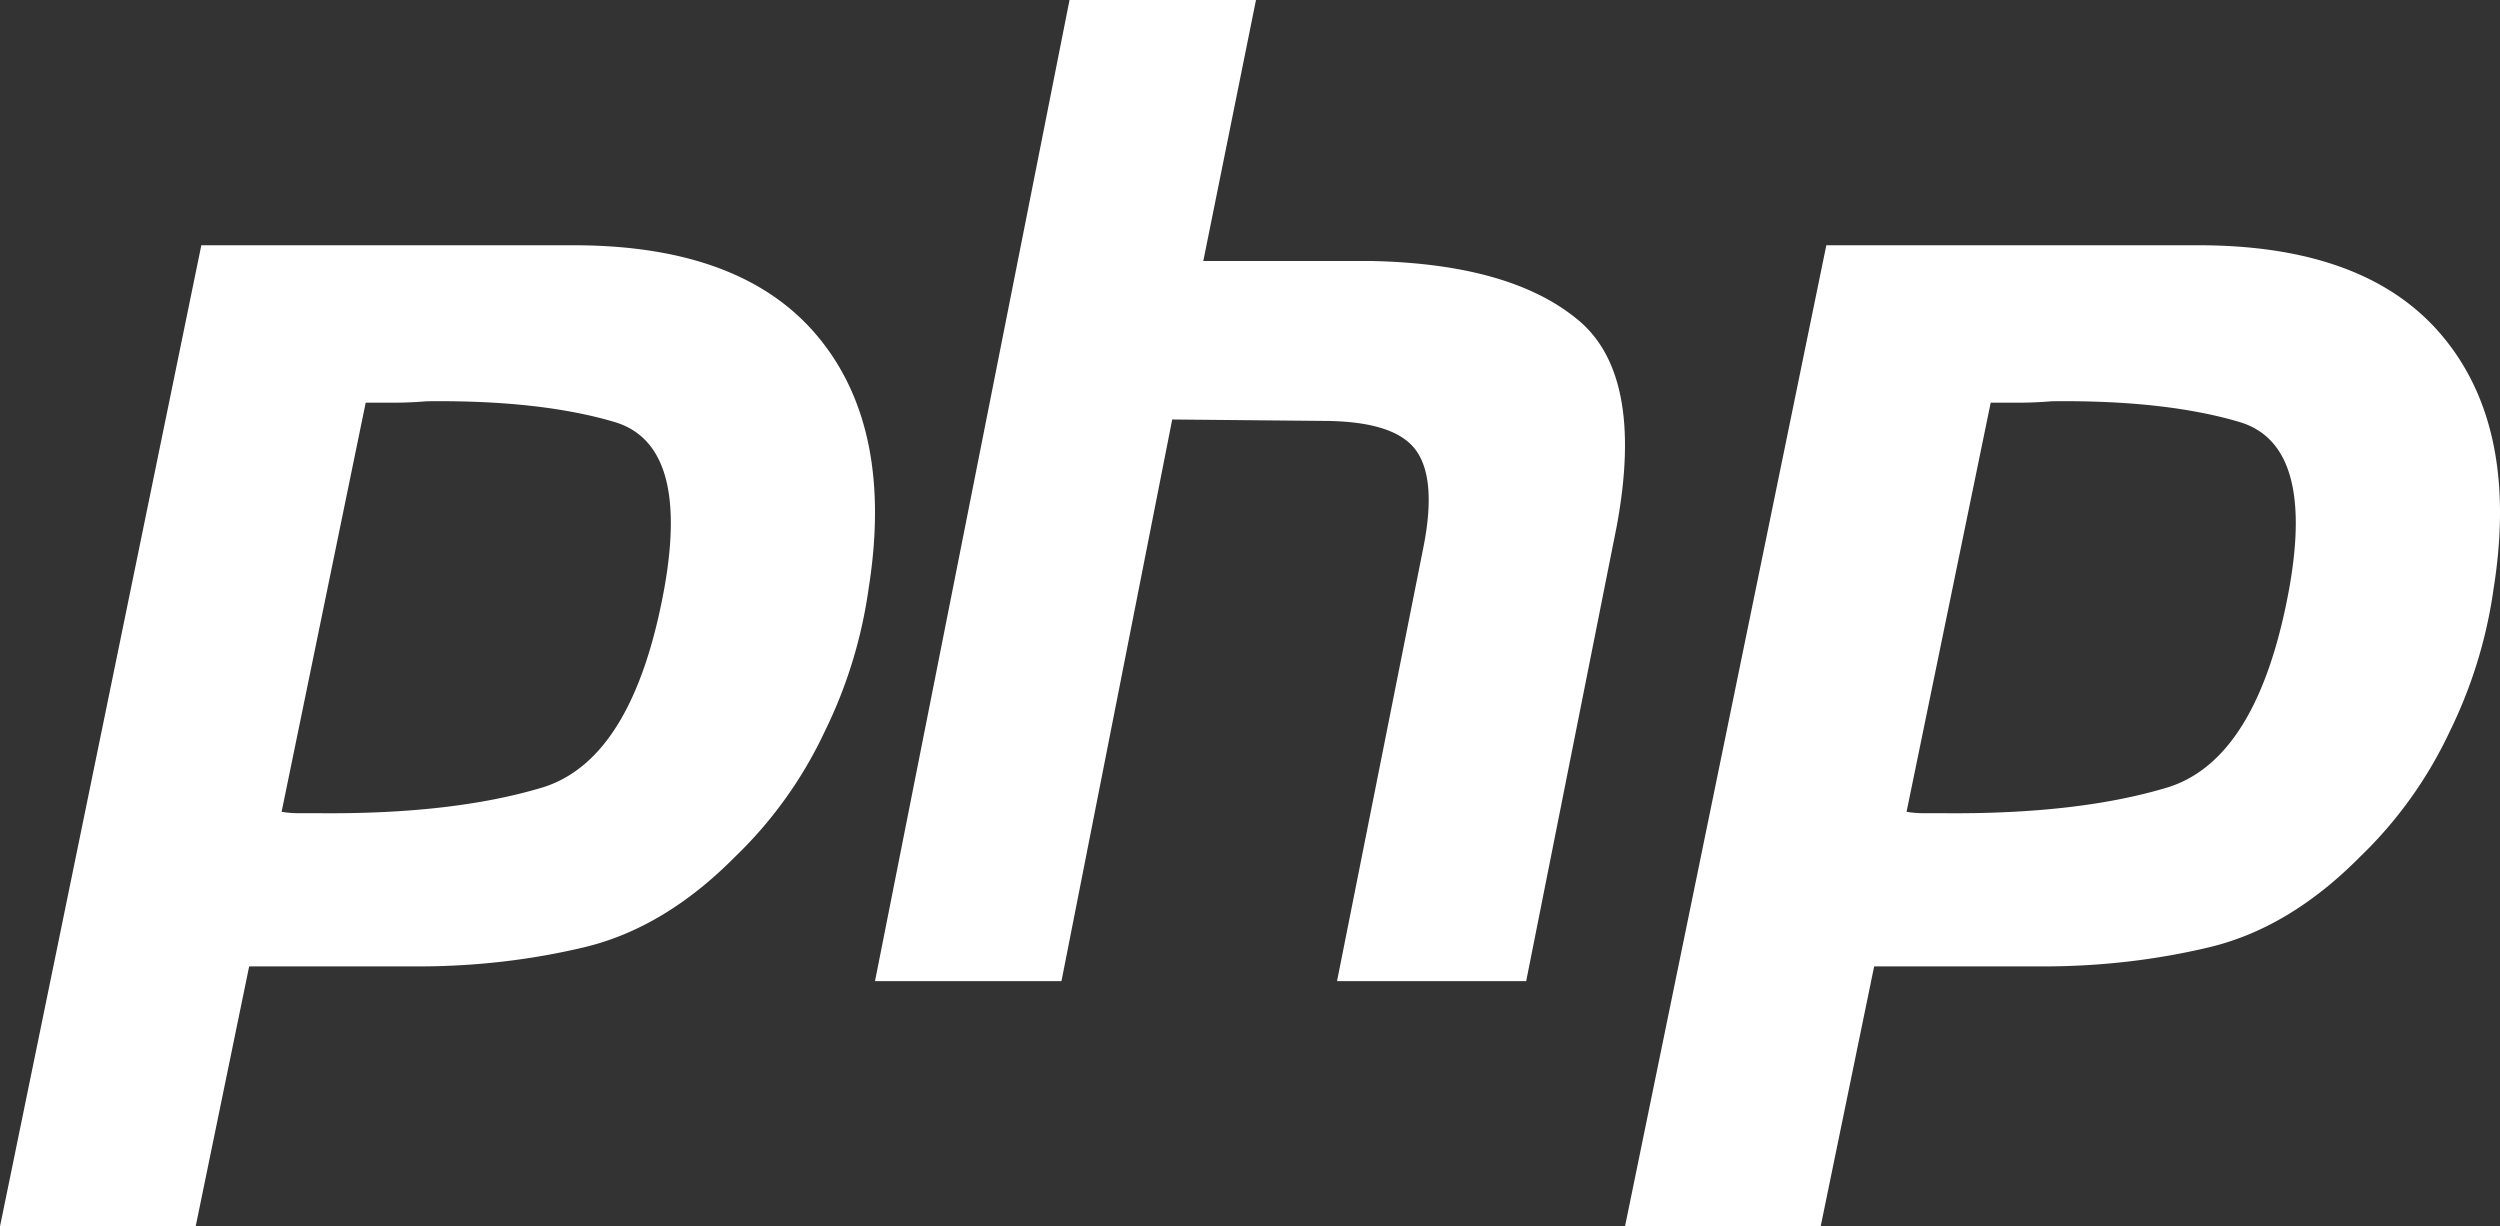 <svg xmlns="http://www.w3.org/2000/svg" width="53" height="26" viewBox="0 0 53 26"><rect x="0" y="0" width="53" height="26" fill="#333333" stroke="none"/><title>PHP_Logo,_text_only</title><g fill="#FFF" fill-rule="nonzero"><path d="M4.268 5.2h7.998c2.348.02 4.049.677 5.103 1.973 1.055 1.295 1.403 3.065 1.045 5.308a9.979 9.979 0 0 1-.925 3.017 8.968 8.968 0 0 1-1.91 2.67c-.995 1.005-2.06 1.643-3.194 1.914-1.134.27-2.308.406-3.521.406H5.282L4.148 26H0L4.268 5.2m3.491 3.307L5.97 17.21c.12.02.239.03.358.03h.418c1.91.018 3.501-.165 4.775-.552 1.273-.406 2.129-1.818 2.566-4.236.359-2.03 0-3.2-1.074-3.51-1.054-.31-2.378-.454-3.97-.435a8.52 8.52 0 0 1-.686.03H7.73l.03-.03M22.674 0h3.953L25.51 5.533h3.552c1.947.039 3.399.444 4.353 1.217.974.772 1.26 2.24.86 4.403l-1.92 9.647h-4.01l1.834-9.212c.19-.966.133-1.652-.172-2.057-.306-.406-.964-.608-1.976-.608l-3.18-.03L22.503 20.8H18.55L22.674 0M38.718 5.2h7.998c2.348.02 4.049.677 5.103 1.973 1.055 1.295 1.403 3.065 1.045 5.308a9.979 9.979 0 0 1-.925 3.017 8.968 8.968 0 0 1-1.91 2.67c-.995 1.005-2.06 1.643-3.194 1.914-1.134.27-2.308.406-3.521.406h-3.582L38.598 26H34.45l4.268-20.8m3.491 3.307-1.79 8.703c.12.02.239.03.358.03h.418c1.91.018 3.501-.165 4.775-.552 1.273-.406 2.129-1.818 2.566-4.236.359-2.03 0-3.2-1.074-3.51-1.054-.31-2.378-.454-3.97-.435a8.52 8.52 0 0 1-.686.03h-.626l.03-.03"/></g></svg>